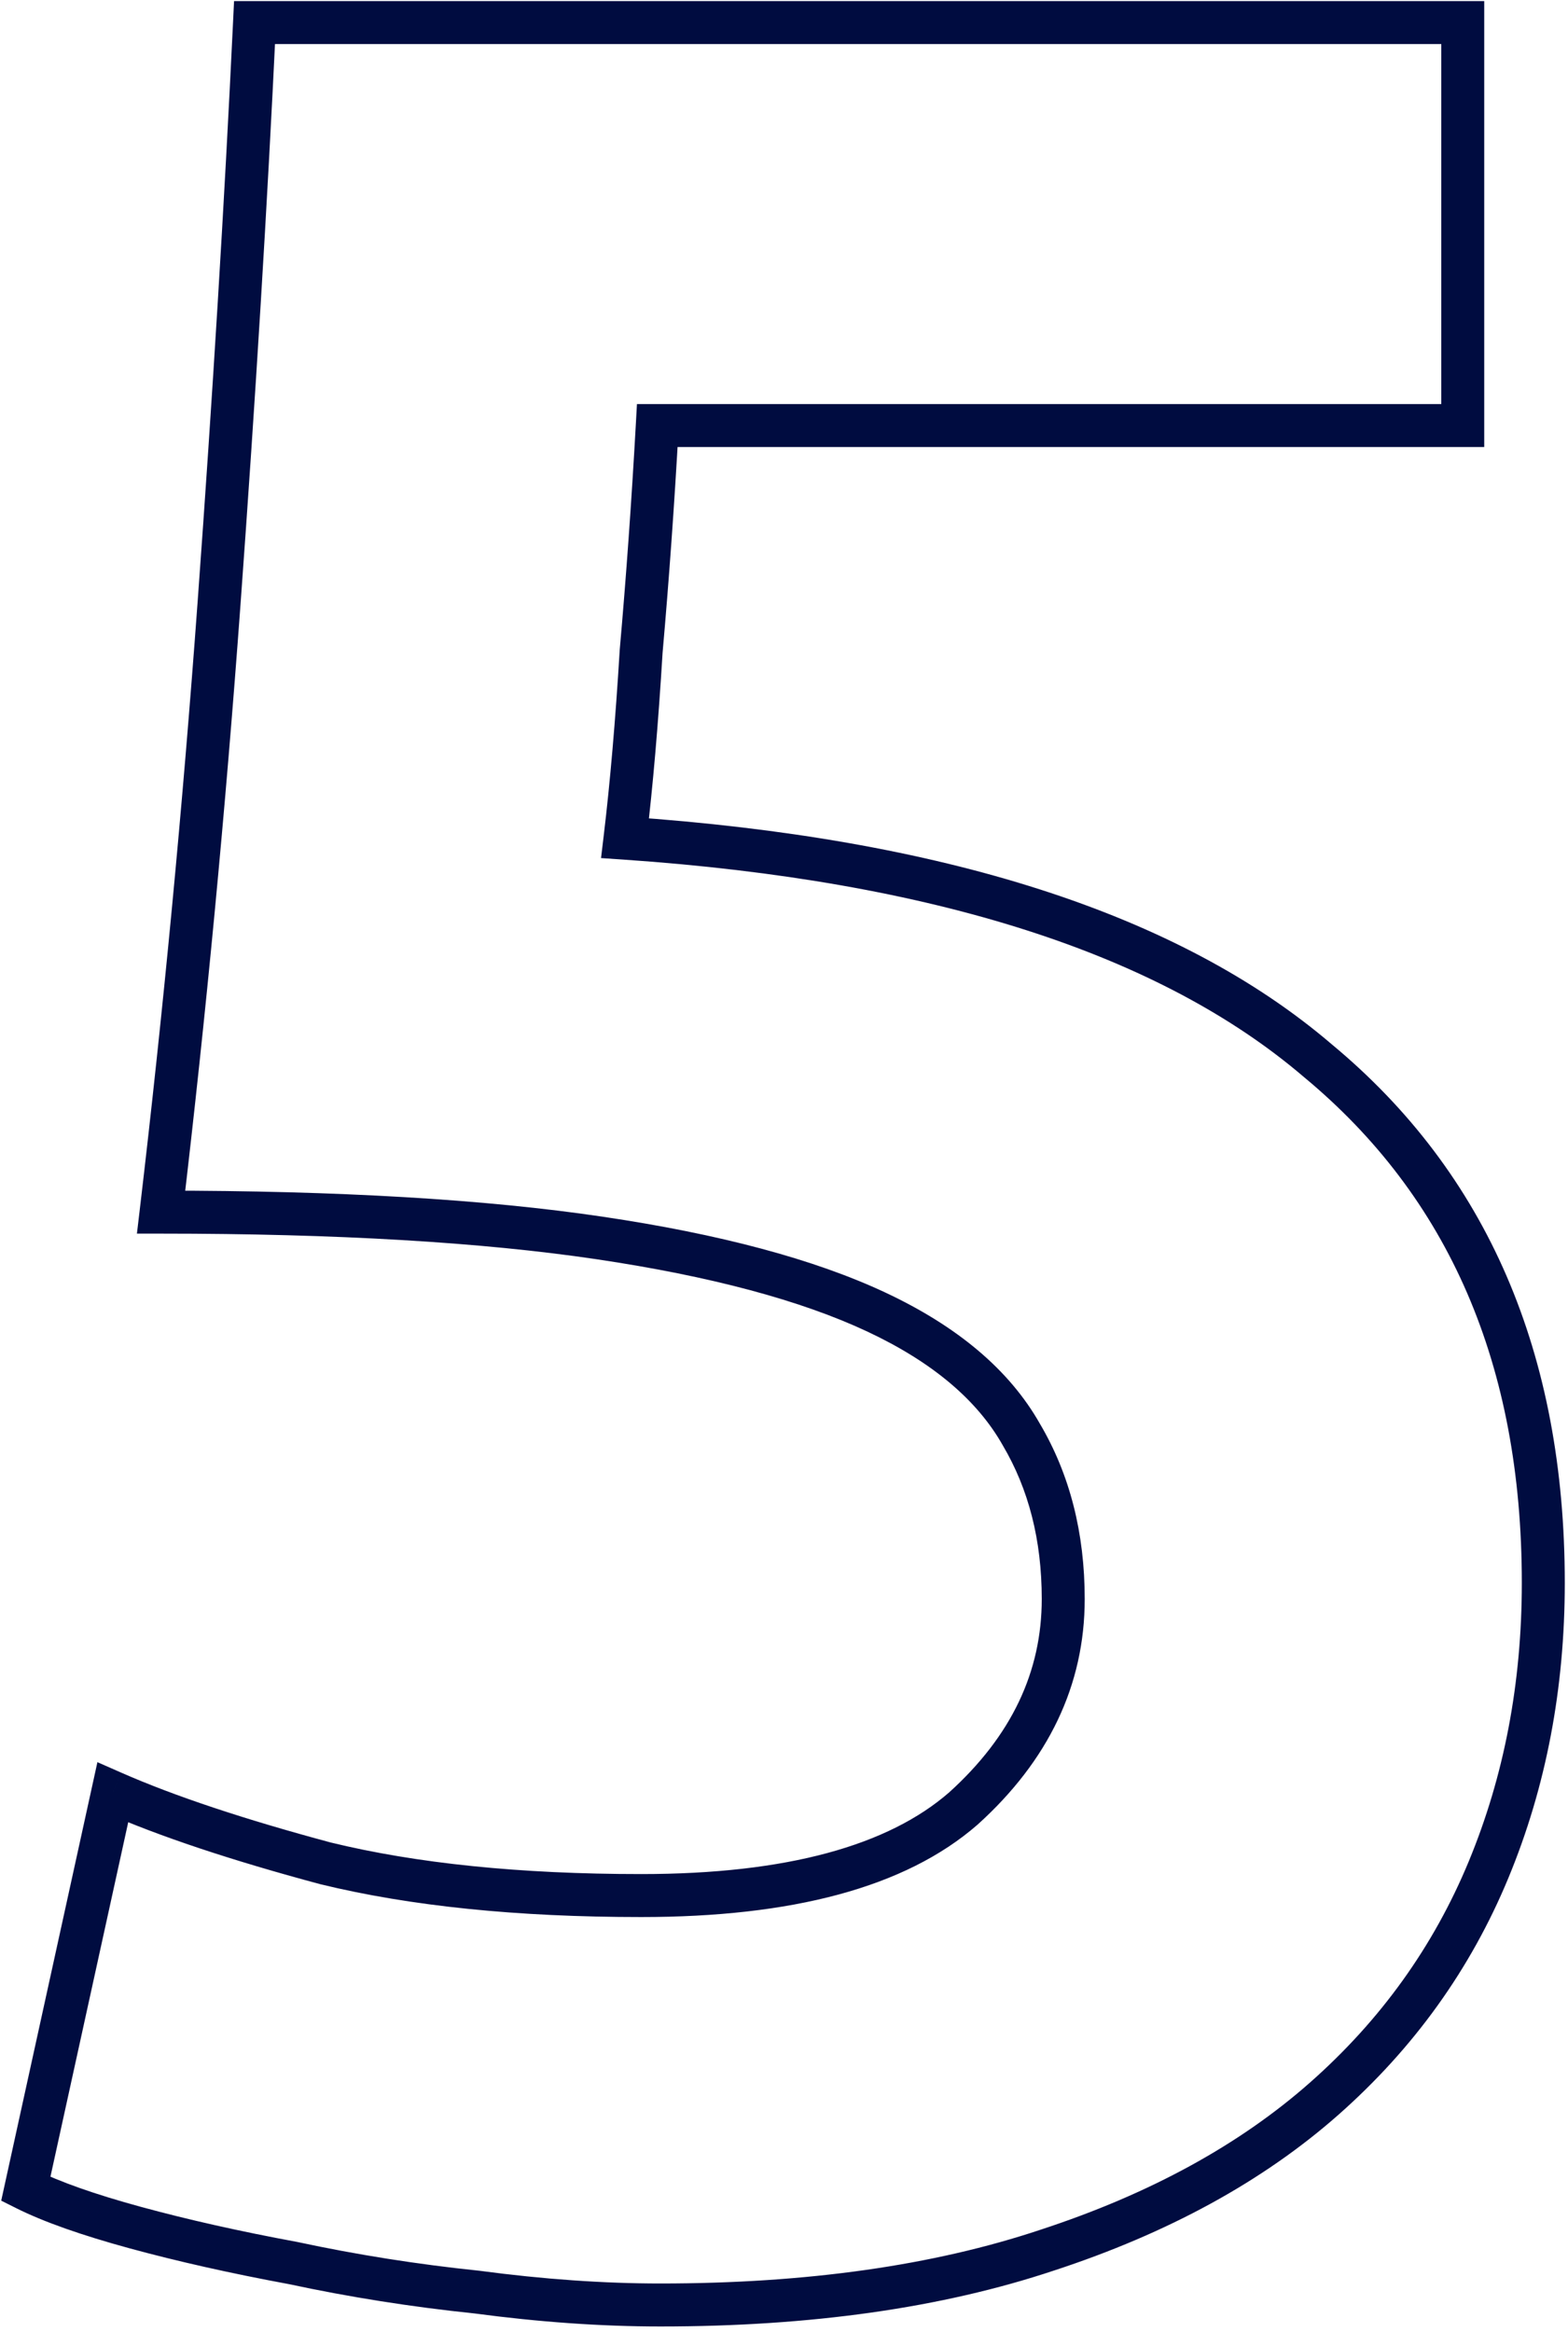 <?xml version="1.0" encoding="UTF-8"?> <svg xmlns="http://www.w3.org/2000/svg" width="146" height="217" viewBox="0 0 146 217" fill="none"> <path d="M95.1 133.5L93.359 134.484L93.368 134.501L93.378 134.517L95.1 133.5ZM81.6 122.1L80.751 123.911L80.751 123.911L81.6 122.1ZM15 112.8L13.014 112.565L12.749 114.8H15V112.8ZM20.4 56.1L22.395 56.245L22.395 56.245L20.4 56.1ZM23.7 2.1V0.1H21.793L21.702 2.005L23.7 2.1ZM136.2 2.1H138.2V0.1H136.2V2.1ZM136.2 39.6V41.6H138.2V39.6H136.2ZM61.2 39.6V37.6H59.308L59.203 39.489L61.2 39.6ZM59.7 60.6L57.708 60.424L57.705 60.452L57.704 60.479L59.7 60.6ZM58.2 78L56.214 77.762L55.964 79.852L58.063 79.995L58.2 78ZM122.7 98.7L121.4 100.22L121.412 100.23L121.424 100.24L122.7 98.7ZM138.6 174L140.447 174.766L140.447 174.766L138.6 174ZM97.5 209.4L96.879 207.499L96.868 207.503L97.5 209.4ZM44.4 213.3L44.664 211.318L44.635 211.314L44.606 211.311L44.4 213.3ZM27.3 210.6L27.719 208.644L27.692 208.639L27.664 208.633L27.3 210.6ZM12.6 207.3L13.126 205.37L13.126 205.37L12.6 207.3ZM2.4 203.7L0.447 203.271L0.113 204.792L1.506 205.489L2.4 203.7ZM10.5 166.8L11.306 164.969L9.07 163.986L8.547 166.371L10.5 166.8ZM30.3 173.4L29.782 175.332L29.804 175.338L29.826 175.343L30.3 173.4ZM89.7 168.3L91.014 169.808L91.027 169.796L91.041 169.784L89.7 168.3ZM101 148.8C101 142.691 99.627 137.23 96.822 132.483L93.378 134.517C95.772 138.57 97 143.309 97 148.8H101ZM96.841 132.516C93.978 127.45 89.1 123.407 82.449 120.289L80.751 123.911C86.9 126.793 91.022 130.35 93.359 134.484L96.841 132.516ZM82.449 120.289C75.804 117.174 66.993 114.836 56.093 113.222L55.507 117.178C66.207 118.764 74.596 121.026 80.751 123.911L82.449 120.289ZM56.093 113.222C45.161 111.602 31.455 110.8 15 110.8V114.8C31.345 114.8 44.839 115.598 55.507 117.178L56.093 113.222ZM16.986 113.035C19.19 94.404 20.993 75.475 22.395 56.245L18.405 55.955C17.007 75.126 15.21 93.996 13.014 112.565L16.986 113.035ZM22.395 56.245C23.796 37.031 24.897 19.014 25.698 2.195L21.702 2.005C20.903 18.786 19.804 36.769 18.405 55.955L22.395 56.245ZM23.7 4.1H136.2V0.1H23.7V4.1ZM134.2 2.1V39.6H138.2V2.1H134.2ZM136.2 37.6H61.2V41.6H136.2V37.6ZM59.203 39.489C58.804 46.669 58.306 53.647 57.708 60.424L61.692 60.776C62.294 53.953 62.796 46.931 63.197 39.711L59.203 39.489ZM57.704 60.479C57.305 67.051 56.808 72.811 56.214 77.762L60.186 78.238C60.792 73.189 61.295 67.349 61.696 60.721L57.704 60.479ZM58.063 79.995C87.077 81.983 108.073 88.824 121.4 100.22L124 97.18C109.727 84.976 87.723 78.017 58.337 76.005L58.063 79.995ZM121.424 100.24C134.896 111.403 141.7 126.999 141.7 147.3H145.7C145.7 126.001 138.504 109.197 123.976 97.16L121.424 100.24ZM141.7 147.3C141.7 156.659 140.044 165.296 136.753 173.234L140.447 174.766C143.956 166.304 145.7 157.141 145.7 147.3H141.7ZM136.753 173.234C133.472 181.146 128.554 187.997 121.977 193.8L124.623 196.8C131.646 190.603 136.928 183.254 140.447 174.766L136.753 173.234ZM121.977 193.8C115.419 199.587 107.072 204.167 96.879 207.499L98.121 211.301C108.728 207.833 117.581 203.013 124.623 196.8L121.977 193.8ZM96.868 207.503C86.92 210.819 75.143 212.5 61.5 212.5V216.5C75.457 216.5 87.68 214.781 98.132 211.297L96.868 207.503ZM61.5 212.5C56.198 212.5 50.587 212.107 44.664 211.318L44.136 215.282C50.213 216.093 56.002 216.5 61.5 216.5V212.5ZM44.606 211.311C38.876 210.718 33.247 209.829 27.719 208.644L26.881 212.556C32.553 213.771 38.324 214.682 44.194 215.289L44.606 211.311ZM27.664 208.633C22.308 207.642 17.463 206.553 13.126 205.37L12.074 209.23C16.537 210.447 21.492 211.558 26.936 212.567L27.664 208.633ZM13.126 205.37C8.778 204.185 5.523 203.025 3.294 201.911L1.506 205.489C4.077 206.775 7.622 208.015 12.074 209.23L13.126 205.37ZM4.353 204.129L12.454 167.229L8.547 166.371L0.447 203.271L4.353 204.129ZM9.695 168.631C14.824 170.887 21.531 173.118 29.782 175.332L30.818 171.468C22.669 169.282 16.176 167.113 11.306 164.969L9.695 168.631ZM29.826 175.343C38.224 177.391 48.192 178.4 59.7 178.4V174.4C48.408 174.4 38.776 173.409 30.774 171.457L29.826 175.343ZM59.7 178.4C73.68 178.4 84.272 175.68 91.014 169.808L88.386 166.792C82.728 171.72 73.32 174.4 59.7 174.4V178.4ZM91.041 169.784C97.6 163.859 101 156.842 101 148.8H97C97 155.558 94.2 161.541 88.359 166.816L91.041 169.784Z" fill="#000C40"></path> </svg> 